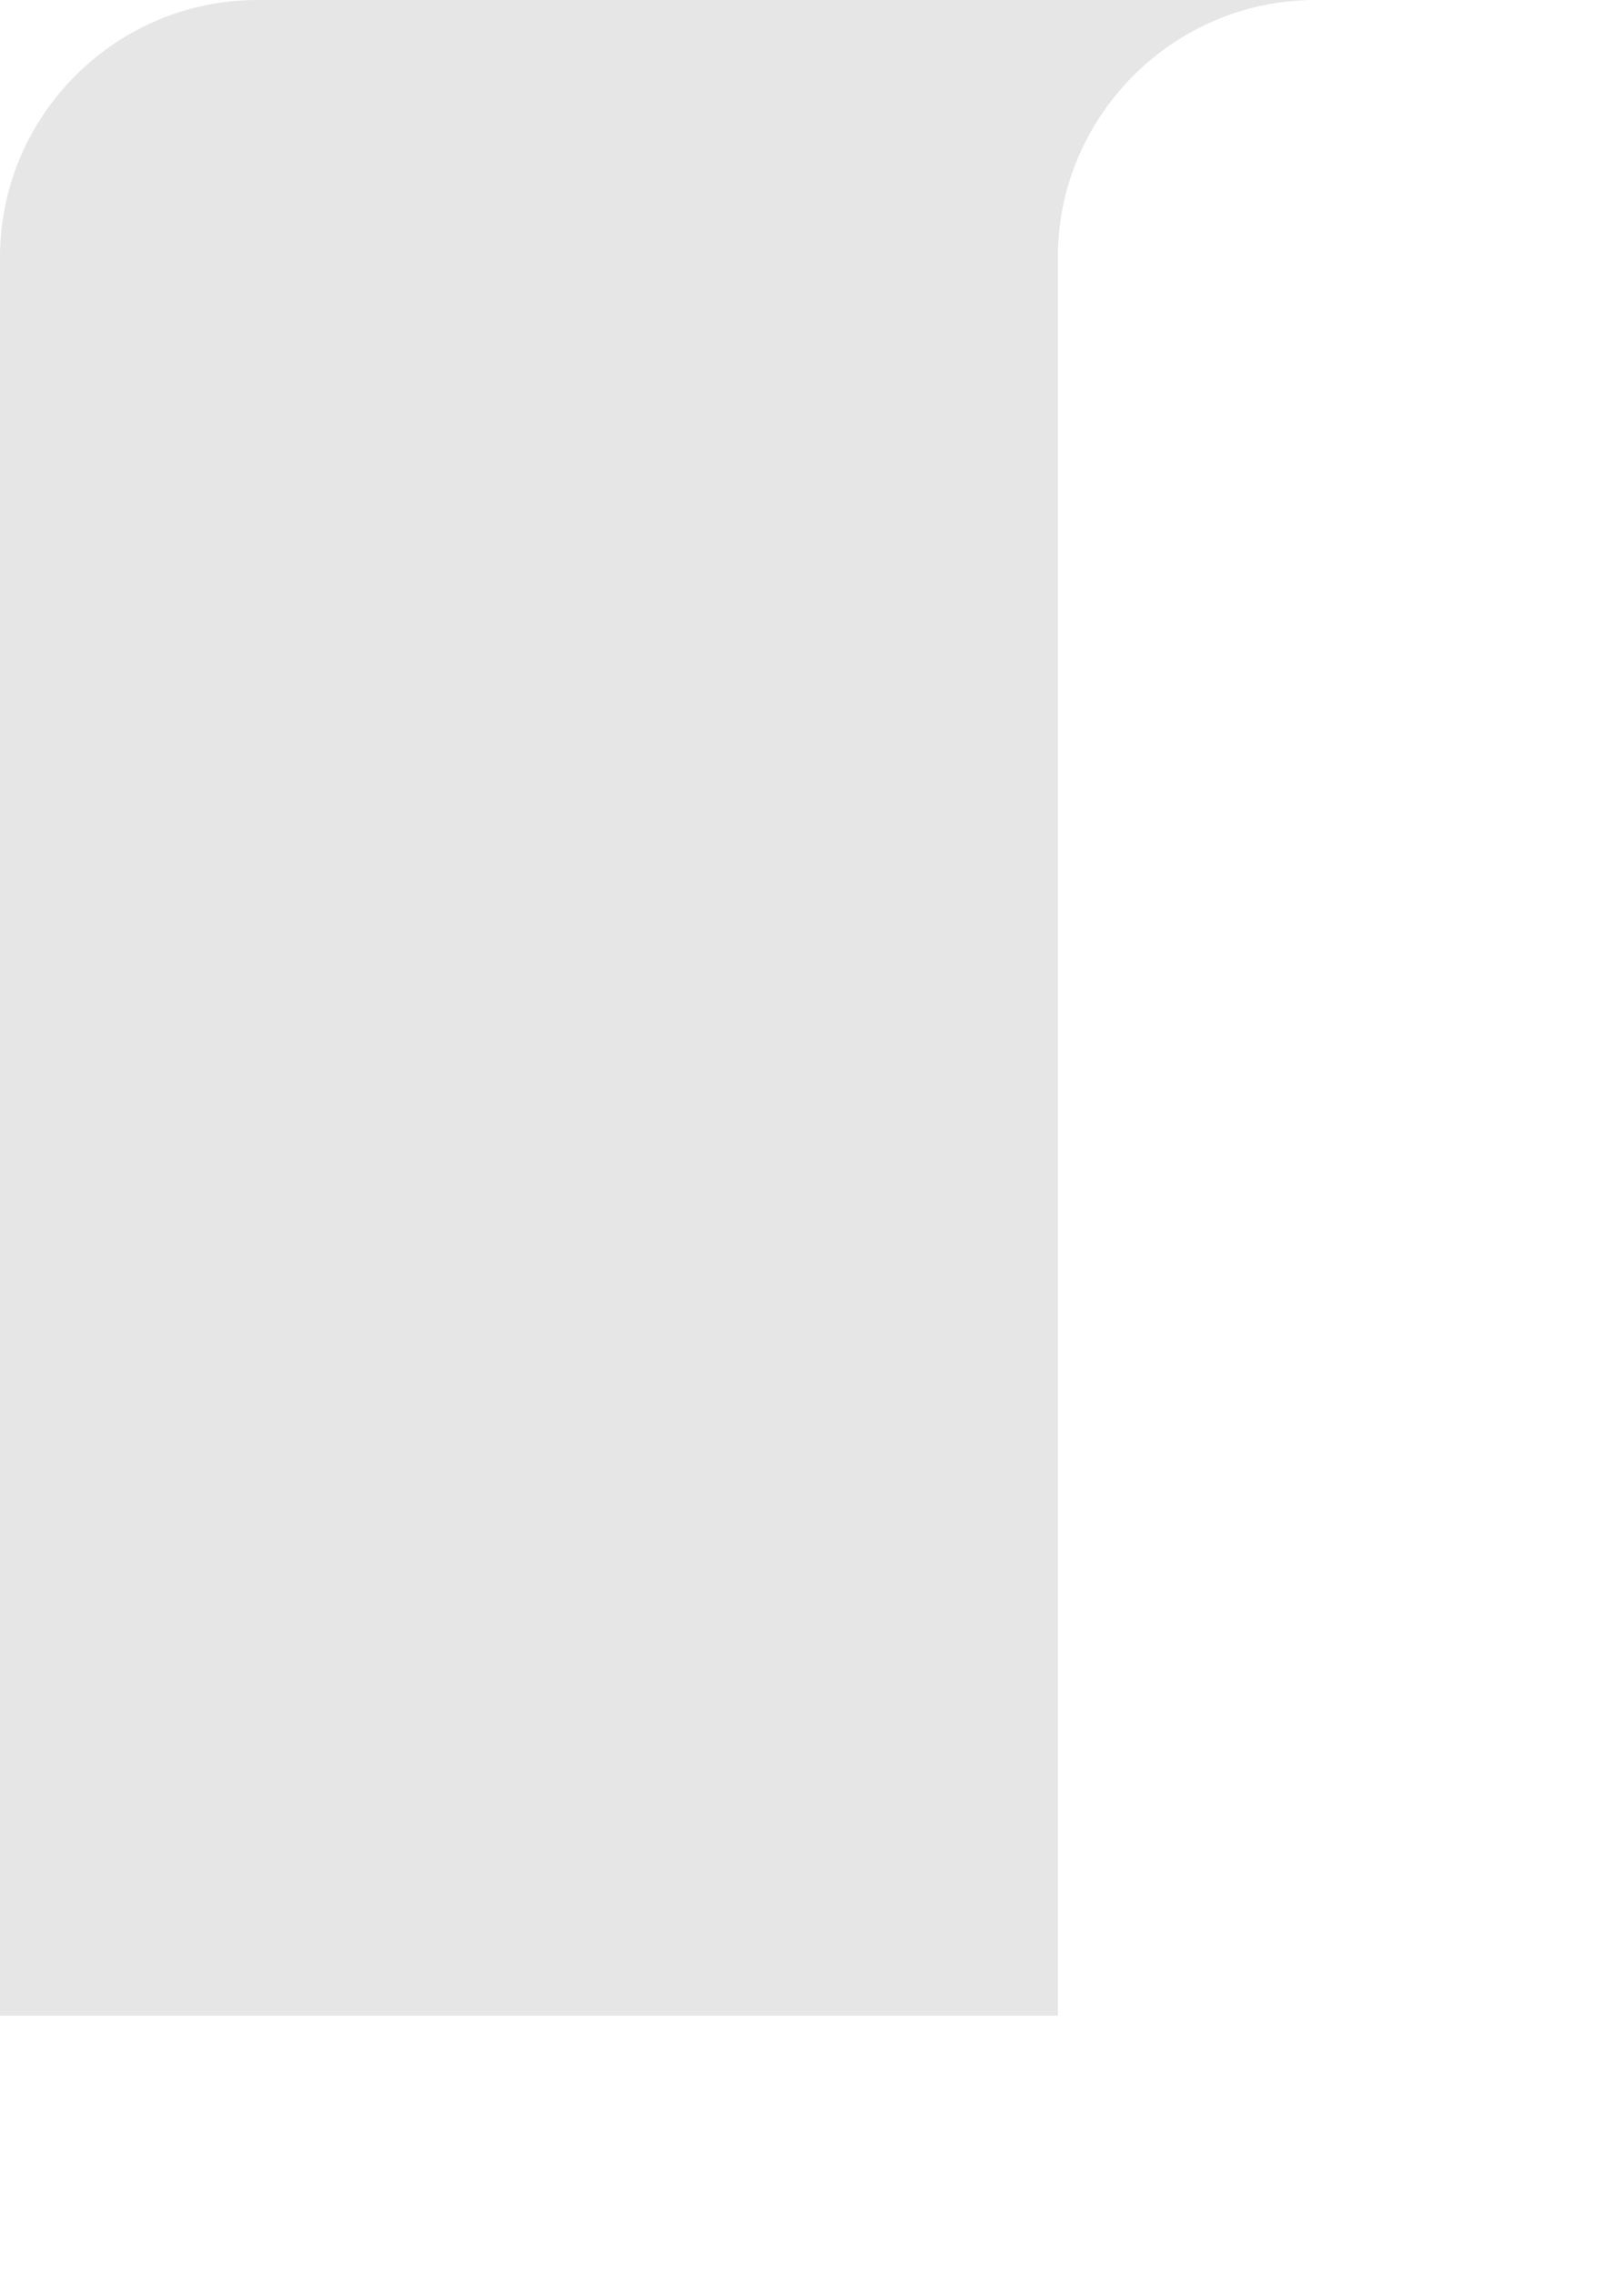 <?xml version="1.0" encoding="utf-8"?>
<svg xmlns="http://www.w3.org/2000/svg" fill="none" height="100%" overflow="visible" preserveAspectRatio="none" style="display: block;" viewBox="0 0 5 7" width="100%">
<path d="M3.257 6.202V0.791C3.257 0.356 3.614 0 4.049 0H0.792C0.356 0 0 0.356 0 0.791V6.202H3.257Z" fill="black" id="Vector" opacity="0.1"/>
</svg>